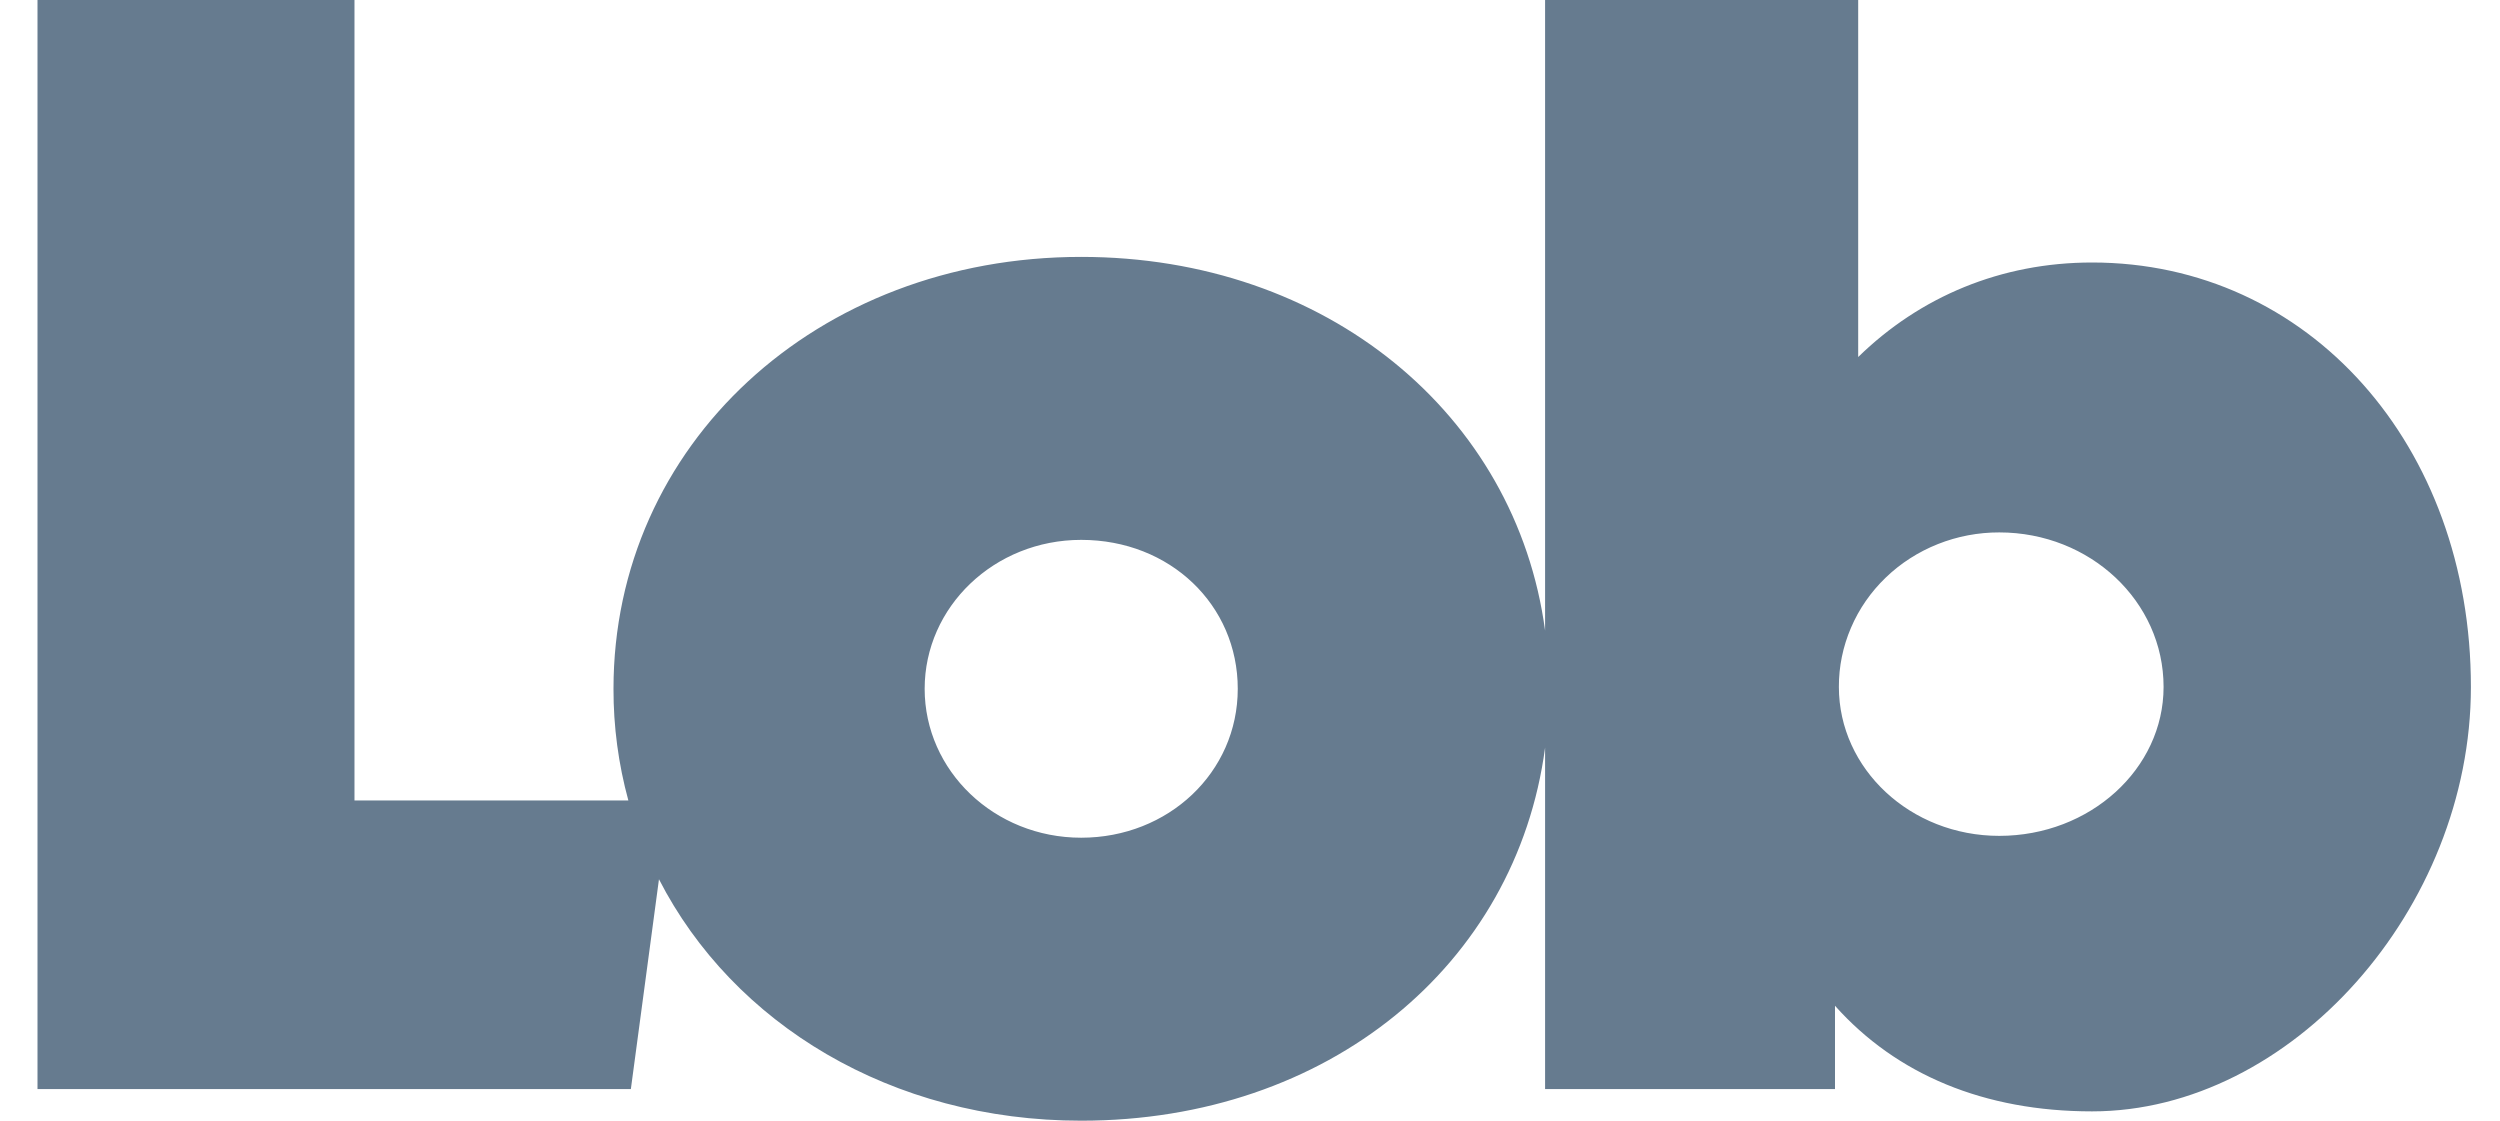 <svg width="58" height="26" viewBox="0 0 58 26" fill="none" xmlns="http://www.w3.org/2000/svg">
<path d="M48.536 6.09C46.425 6.09 44.545 6.881 43.11 8.283V0H35.846V14.63C35.173 9.611 30.773 5.96 25.084 5.96C18.941 5.96 14.233 10.322 14.233 15.98C14.231 16.855 14.347 17.726 14.578 18.571H8.224V0H0.87V25.266H14.636L15.288 20.399C17.01 23.754 20.678 26 25.084 26C30.812 26 35.177 22.389 35.846 17.344V25.266H42.572V23.334C43.998 24.932 46.037 25.784 48.536 25.784C53.154 25.784 57.325 21.076 57.325 15.937C57.325 10.322 53.558 6.09 48.536 6.09ZM25.084 19.435C23.066 19.435 21.452 17.88 21.452 15.98C21.452 14.08 23.066 12.525 25.084 12.525C27.147 12.525 28.716 14.037 28.716 15.98C28.716 17.924 27.102 19.435 25.084 19.435ZM46.383 19.392C44.321 19.392 42.662 17.837 42.662 15.937C42.66 15.466 42.756 14.999 42.943 14.564C43.129 14.128 43.403 13.733 43.749 13.4C44.095 13.066 44.506 12.803 44.958 12.623C45.41 12.443 45.894 12.351 46.383 12.352C48.491 12.352 50.195 13.95 50.195 15.937C50.195 17.837 48.491 19.392 46.383 19.392Z" fill="#667B8F"/>
</svg>

